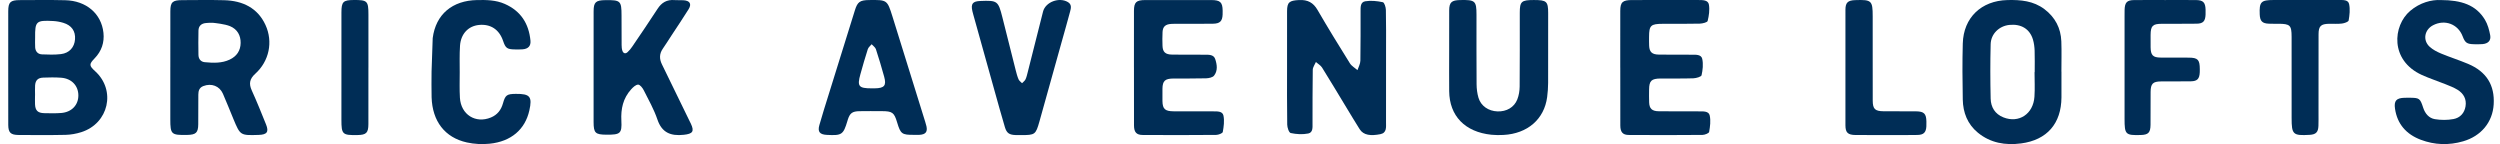 <svg width="347" height="20" viewBox="0 0 347 20" fill="none" xmlns="http://www.w3.org/2000/svg">
<g clip-path="url(#clip0_7279_4818)">
<path fill-rule="evenodd" clip-rule="evenodd" d="M4.875 5.212C4.875 5.671 4.849 6.132 4.882 6.589C4.922 7.137 5.248 7.521 5.823 7.546C6.701 7.583 7.594 7.614 8.462 7.509C9.634 7.367 10.332 6.559 10.414 5.456C10.497 4.323 9.948 3.52 8.786 3.167C8.336 3.03 7.856 2.943 7.385 2.918C5.022 2.79 4.853 2.953 4.875 5.212ZM4.866 13.239H4.86C4.86 13.652 4.845 14.065 4.862 14.477C4.899 15.341 5.244 15.685 6.14 15.707C6.925 15.726 7.716 15.744 8.498 15.682C9.948 15.568 10.885 14.574 10.877 13.235C10.87 11.889 9.935 10.896 8.491 10.788C7.661 10.726 6.823 10.741 5.991 10.773C5.26 10.802 4.917 11.152 4.871 11.862C4.842 12.319 4.866 12.78 4.866 13.239ZM1.142 9.338C1.141 6.744 1.134 4.15 1.144 1.557C1.148 0.298 1.44 0.018 2.753 0.014C4.85 0.007 6.949 -0.021 9.046 0.03C11.976 0.101 14.074 1.894 14.359 4.548C14.502 5.887 14.108 7.092 13.137 8.093C12.344 8.913 12.352 9.109 13.209 9.888C16.127 12.541 15.09 17.138 11.278 18.345C10.585 18.564 9.836 18.701 9.108 18.718C6.94 18.767 4.77 18.748 2.6 18.736C1.477 18.729 1.152 18.414 1.146 17.326C1.134 14.663 1.143 12 1.142 9.338Z" fill="#002D56"/>
<path fill-rule="evenodd" clip-rule="evenodd" d="M29.557 3.165C29.214 3.14 28.946 3.173 28.635 3.193C27.956 3.237 27.561 3.598 27.547 4.245C27.521 5.367 27.526 6.49 27.545 7.612C27.553 8.152 27.838 8.576 28.419 8.631C29.59 8.743 30.774 8.794 31.876 8.276C32.872 7.808 33.387 7.014 33.401 5.965C33.416 4.915 32.945 4.057 31.932 3.634C31.205 3.33 29.83 3.192 29.557 3.165ZM23.641 9.333C23.641 6.742 23.635 4.151 23.644 1.56C23.648 0.302 23.942 0.024 25.263 0.018C27.207 0.009 29.152 -0.023 31.095 0.028C33.697 0.095 35.761 1.107 36.848 3.463C37.925 5.798 37.362 8.492 35.432 10.236C34.635 10.957 34.524 11.626 34.945 12.551C35.654 14.106 36.289 15.693 36.928 17.276C37.344 18.306 37.062 18.688 35.923 18.725C33.357 18.809 33.352 18.807 32.403 16.529C31.916 15.357 31.451 14.177 30.943 13.013C30.472 11.933 29.346 11.509 28.215 11.949C27.66 12.165 27.53 12.613 27.529 13.125C27.525 14.501 27.531 15.877 27.517 17.252C27.505 18.422 27.197 18.706 25.972 18.728C23.77 18.769 23.64 18.648 23.639 16.555C23.638 14.148 23.639 11.74 23.639 9.333H23.641Z" fill="#002D56"/>
<path fill-rule="evenodd" clip-rule="evenodd" d="M178.643 9.319C178.642 6.729 178.636 4.14 178.645 1.55C178.65 0.302 178.966 0.072 180.318 0.005C181.523 -0.054 182.29 0.377 182.868 1.372C184.318 3.872 185.837 6.338 187.37 8.795C187.604 9.17 188.064 9.423 188.419 9.733C188.559 9.298 188.812 8.865 188.82 8.428C188.863 6.137 188.842 3.845 188.847 1.553C188.848 0.998 188.808 0.288 189.507 0.175C190.291 0.05 191.149 0.138 191.932 0.306C192.158 0.355 192.351 1 192.36 1.376C192.404 3.277 192.384 5.179 192.384 7.082C192.385 10.382 192.388 13.682 192.38 16.982C192.379 17.638 192.508 18.447 191.58 18.627C190.283 18.877 189.263 18.794 188.716 17.924C188.094 16.936 187.493 15.936 186.888 14.938C185.761 13.083 184.653 11.218 183.501 9.376C183.309 9.07 182.935 8.863 182.645 8.61C182.494 8.969 182.219 9.326 182.212 9.688C182.17 12.162 182.186 14.638 182.178 17.113C182.176 17.661 182.262 18.39 181.584 18.529C180.808 18.688 179.934 18.635 179.155 18.466C178.9 18.411 178.673 17.705 178.666 17.294C178.623 14.636 178.644 11.977 178.643 9.319Z" fill="#002D56"/>
<path fill-rule="evenodd" clip-rule="evenodd" d="M282.394 10.011H282.416C282.416 9.013 282.442 8.015 282.406 7.019C282.387 6.503 282.318 5.973 282.17 5.479C281.728 4.014 280.529 3.293 278.905 3.458C277.489 3.602 276.34 4.692 276.303 6.132C276.24 8.647 276.246 11.165 276.303 13.681C276.331 14.873 276.898 15.826 278.077 16.293C280.217 17.14 282.218 15.832 282.381 13.429C282.458 12.294 282.394 11.15 282.394 10.011ZM286.131 9.952C286.131 11.141 286.137 12.33 286.13 13.519C286.108 17.142 284.131 19.433 280.527 19.907C278.352 20.193 276.279 19.853 274.527 18.413C273.088 17.232 272.467 15.626 272.433 13.817C272.384 11.226 272.364 8.632 272.434 6.041C272.53 2.446 275.004 0.102 278.62 0.008C280.469 -0.041 282.247 0.117 283.782 1.283C285.256 2.403 286.045 3.904 286.113 5.743C286.164 7.144 286.123 8.549 286.123 9.952H286.131Z" fill="#002D56"/>
<path fill-rule="evenodd" clip-rule="evenodd" d="M82.391 9.311C82.391 6.725 82.385 4.14 82.394 1.554C82.398 0.304 82.696 0.036 84.018 0.019C86.132 -0.008 86.266 0.117 86.269 2.128C86.27 3.501 86.268 4.874 86.281 6.247C86.283 6.518 86.301 6.804 86.392 7.057C86.52 7.414 86.808 7.512 87.112 7.231C87.351 7.012 87.562 6.755 87.743 6.488C88.928 4.74 90.124 2.998 91.269 1.227C91.831 0.358 92.562 -0.083 93.642 0.013C94.047 0.049 94.458 0.008 94.864 0.034C95.75 0.089 96.034 0.541 95.58 1.275C94.824 2.496 94.012 3.685 93.225 4.888C92.818 5.508 92.429 6.141 92.004 6.75C91.5 7.472 91.507 8.185 91.888 8.956C93.174 11.564 94.437 14.183 95.709 16.797C95.77 16.922 95.835 17.044 95.894 17.17C96.403 18.26 96.138 18.575 94.913 18.709C93.07 18.91 91.861 18.396 91.249 16.587C90.772 15.181 90.023 13.856 89.347 12.516C89.185 12.196 88.831 11.742 88.572 11.745C88.242 11.75 87.863 12.113 87.603 12.401C86.474 13.648 86.163 15.115 86.246 16.744C86.339 18.538 86.095 18.702 84.211 18.695C82.626 18.688 82.394 18.468 82.391 16.93C82.386 14.391 82.39 11.851 82.391 9.311Z" fill="#002D56"/>
<path fill-rule="evenodd" clip-rule="evenodd" d="M157.391 9.356C157.391 6.737 157.384 4.117 157.394 1.498C157.399 0.314 157.713 0.012 158.953 0.007C162.008 -0.003 165.064 -0.002 168.119 0.007C169.375 0.011 169.685 0.314 169.704 1.474C169.706 1.658 169.707 1.842 169.699 2.026C169.658 2.944 169.329 3.278 168.353 3.292C166.716 3.315 165.078 3.302 163.44 3.306C163.147 3.306 162.853 3.3 162.561 3.319C161.765 3.371 161.4 3.695 161.362 4.439C161.329 5.081 161.332 5.726 161.356 6.368C161.388 7.224 161.752 7.564 162.687 7.578C164.202 7.6 165.718 7.588 167.234 7.593C167.804 7.595 168.46 7.574 168.666 8.185C168.924 8.95 169.054 9.798 168.512 10.496C168.317 10.747 167.787 10.86 167.404 10.871C165.89 10.915 164.373 10.885 162.858 10.899C161.704 10.91 161.37 11.227 161.349 12.299C161.337 12.873 161.338 13.448 161.348 14.022C161.367 15.13 161.699 15.441 162.903 15.449C164.712 15.46 166.521 15.451 168.329 15.457C168.918 15.459 169.685 15.401 169.817 16.046C169.966 16.775 169.857 17.572 169.722 18.317C169.688 18.503 169.125 18.722 168.803 18.725C165.405 18.755 162.008 18.757 158.611 18.735C157.737 18.73 157.404 18.346 157.399 17.422C157.385 14.733 157.394 12.045 157.394 9.356H157.391Z" fill="#002D56"/>
<path fill-rule="evenodd" clip-rule="evenodd" d="M201.144 7.215C201.144 5.29 201.135 3.365 201.148 1.44C201.155 0.321 201.479 0.032 202.668 0.006C204.757 -0.039 204.936 0.12 204.937 2.041C204.939 5.257 204.925 8.473 204.95 11.689C204.955 12.316 205.033 12.96 205.211 13.563C205.549 14.71 206.601 15.421 207.856 15.463C209.097 15.504 210.164 14.91 210.601 13.801C210.821 13.241 210.922 12.612 210.928 12.013C210.958 8.593 210.941 5.173 210.945 1.753C210.948 0.21 211.178 0.006 212.865 0.003H212.938C214.665 0.005 214.883 0.201 214.885 1.796C214.888 5.034 214.893 8.273 214.88 11.512C214.877 12.166 214.829 12.825 214.744 13.474C214.341 16.542 212.024 18.551 208.686 18.73C208.129 18.76 207.561 18.761 207.007 18.703C203.337 18.322 201.178 16.091 201.147 12.651C201.13 10.839 201.144 9.027 201.144 7.215Z" fill="#002D56"/>
<path fill-rule="evenodd" clip-rule="evenodd" d="M224.891 9.37C224.891 6.75 224.884 4.129 224.894 1.509C224.899 0.298 225.214 0.009 226.531 0.005C229.598 -0.004 232.665 0.002 235.733 0.003C236.338 0.003 237.093 -0.008 237.199 0.649C237.318 1.384 237.204 2.178 237.021 2.91C236.972 3.107 236.309 3.272 235.924 3.281C234.218 3.323 232.511 3.301 230.804 3.305C229.123 3.309 228.896 3.525 228.891 5.114C228.89 5.528 228.881 5.942 228.901 6.355C228.941 7.215 229.3 7.563 230.236 7.577C231.745 7.6 233.254 7.585 234.762 7.593C235.357 7.595 236.135 7.531 236.273 8.174C236.428 8.903 236.344 9.707 236.177 10.443C236.128 10.656 235.44 10.854 235.037 10.868C233.53 10.92 232.02 10.887 230.512 10.897C229.219 10.906 228.907 11.206 228.894 12.424C228.887 13.021 228.879 13.619 228.902 14.216C228.935 15.079 229.299 15.431 230.232 15.442C232.087 15.464 233.942 15.451 235.797 15.458C236.391 15.46 237.171 15.394 237.31 16.036C237.468 16.763 237.361 17.562 237.23 18.308C237.196 18.495 236.629 18.723 236.305 18.726C232.892 18.756 229.478 18.758 226.065 18.733C225.235 18.727 224.905 18.329 224.9 17.437C224.886 14.748 224.895 12.059 224.895 9.37H224.891Z" fill="#002D56"/>
<path fill-rule="evenodd" clip-rule="evenodd" d="M338.787 0.007C341.611 0.019 343.658 0.659 344.913 2.747C345.295 3.382 345.501 4.151 345.639 4.885C345.778 5.627 345.353 6.053 344.585 6.12C344.199 6.154 343.809 6.146 343.42 6.139C342.405 6.119 342.159 5.945 341.808 5.025C341.162 3.334 339.33 2.654 337.707 3.504C336.511 4.13 336.246 5.58 337.233 6.488C337.677 6.897 338.261 7.197 338.83 7.434C340.058 7.946 341.334 8.346 342.56 8.862C345.117 9.937 346.284 11.816 346.124 14.488C345.977 16.953 344.389 18.888 341.876 19.615C339.904 20.186 337.936 20.127 336.015 19.402C333.997 18.641 332.747 17.231 332.429 15.105C332.262 13.994 332.604 13.607 333.737 13.572C333.956 13.565 334.175 13.566 334.393 13.566C335.822 13.572 335.906 13.632 336.339 14.955C336.602 15.758 337.131 16.4 337.962 16.539C338.798 16.679 339.701 16.68 340.534 16.527C341.449 16.361 342.061 15.707 342.216 14.764C342.381 13.762 341.951 12.982 341.107 12.46C340.579 12.133 339.98 11.91 339.398 11.675C338.321 11.241 337.208 10.885 336.153 10.404C331.702 8.378 332.115 3.565 334.533 1.509C335.89 0.356 337.499 -0.061 338.787 0.007Z" fill="#002D56"/>
<path fill-rule="evenodd" clip-rule="evenodd" d="M120.991 12.262C121.134 12.262 121.277 12.263 121.42 12.261C122.749 12.243 123.063 11.877 122.725 10.655C122.37 9.372 121.993 8.094 121.576 6.828C121.489 6.566 121.187 6.369 120.984 6.141C120.803 6.365 120.536 6.563 120.454 6.817C120.079 7.976 119.745 9.146 119.419 10.319C118.955 11.984 119.186 12.262 120.991 12.262ZM126.859 18.717C125.185 18.728 125.003 18.593 124.527 17.009C124.107 15.608 123.868 15.43 122.375 15.426C121.348 15.422 120.321 15.415 119.294 15.432C118.306 15.449 117.973 15.7 117.682 16.587C117.66 16.652 117.644 16.719 117.624 16.785C117.047 18.7 116.852 18.832 114.76 18.722C113.781 18.67 113.465 18.295 113.726 17.372C114.12 15.978 114.56 14.595 114.991 13.21C116.213 9.274 117.439 5.34 118.667 1.406C119.023 0.264 119.367 0.023 120.62 0.006C123.128 -0.025 123.145 -0.03 123.875 2.298C125.403 7.175 126.912 12.058 128.429 16.939C128.49 17.137 128.552 17.335 128.595 17.537C128.757 18.305 128.475 18.658 127.647 18.714C127.385 18.732 127.122 18.717 126.859 18.717Z" fill="#002D56"/>
<path fill-rule="evenodd" clip-rule="evenodd" d="M60.059 5.29C60.488 1.968 62.799 0.075 66.213 0.007C67.527 -0.019 68.827 0 70.062 0.544C72.3 1.531 73.397 3.29 73.628 5.627C73.703 6.383 73.314 6.785 72.537 6.846C72.176 6.874 71.811 6.868 71.448 6.861C70.386 6.843 70.167 6.681 69.83 5.681C69.294 4.091 68.091 3.299 66.465 3.466C64.999 3.616 63.96 4.701 63.85 6.343C63.768 7.578 63.811 8.822 63.809 10.062C63.807 11.231 63.768 12.402 63.836 13.567C63.974 15.911 66.011 17.189 68.143 16.305C69.03 15.937 69.555 15.261 69.809 14.354C70.138 13.185 70.346 13.043 71.598 13.03C73.571 13.011 73.903 13.418 73.473 15.334C72.882 17.961 70.958 19.638 67.97 19.947C66.929 20.055 65.823 19.999 64.802 19.772C61.739 19.092 60.012 16.828 59.907 13.507C59.869 12.315 59.901 11.122 59.901 9.929" fill="#002D56"/>
<path fill-rule="evenodd" clip-rule="evenodd" d="M141.73 18.747C141.473 18.747 141.216 18.755 140.959 18.745C140.091 18.713 139.727 18.478 139.481 17.653C138.966 15.923 138.487 14.182 138 12.443C137.026 8.966 136.057 5.487 135.087 2.009C135.044 1.855 135.002 1.7 134.966 1.545C134.734 0.531 135.006 0.178 136.051 0.137C138.444 0.042 138.551 0.116 139.129 2.397C139.752 4.856 140.363 7.317 140.987 9.776C141.094 10.195 141.205 10.62 141.377 11.016C141.466 11.223 141.693 11.372 141.858 11.546C142.021 11.375 142.238 11.228 142.335 11.025C142.482 10.719 142.558 10.378 142.642 10.046C143.355 7.233 144.057 4.417 144.775 1.606C145.115 0.272 147.024 -0.444 148.241 0.3C148.773 0.625 148.659 1.128 148.534 1.593C148.162 2.984 147.766 4.368 147.378 5.755C146.346 9.453 145.321 13.153 144.278 16.848C143.757 18.695 143.658 18.755 141.73 18.747Z" fill="#002D56"/>
<path fill-rule="evenodd" clip-rule="evenodd" d="M300.54 0.005C301.969 0.004 303.397 -0.008 304.826 0.009C305.802 0.021 306.104 0.345 306.134 1.337C306.14 1.566 306.141 1.796 306.132 2.025C306.095 2.941 305.793 3.276 304.901 3.288C303.271 3.311 301.641 3.295 300.012 3.304C298.79 3.311 298.515 3.598 298.503 4.849C298.498 5.423 298.495 5.998 298.505 6.571C298.523 7.657 298.824 7.978 299.864 7.99C301.181 8.004 302.498 7.99 303.815 8C305.068 8.01 305.329 8.292 305.333 9.603C305.334 9.74 305.334 9.878 305.328 10.016C305.291 10.935 304.991 11.27 304.102 11.285C302.719 11.309 301.334 11.29 299.951 11.302C298.812 11.312 298.514 11.613 298.505 12.772C298.494 14.287 298.508 15.803 298.494 17.318C298.483 18.412 298.185 18.71 297.138 18.739C295.021 18.8 294.889 18.669 294.889 16.508C294.888 11.732 294.889 6.956 294.889 2.179C294.889 1.904 294.886 1.628 294.895 1.353C294.926 0.348 295.221 0.022 296.188 0.01C297.638 -0.008 299.089 0.005 300.54 0.005Z" fill="#002D56"/>
<path fill-rule="evenodd" clip-rule="evenodd" d="M318.076 10.957C318.076 9.007 318.078 7.057 318.075 5.108C318.073 3.503 317.867 3.304 316.224 3.299C315.786 3.298 315.347 3.306 314.909 3.288C313.999 3.252 313.688 2.929 313.65 2.009C313.577 0.262 313.822 0.003 315.571 0.001C318.593 -0.001 321.616 -0.001 324.639 0.004C325.192 0.005 325.922 -0.068 326.057 0.568C326.211 1.293 326.122 2.094 325.993 2.837C325.959 3.033 325.403 3.226 325.068 3.268C324.477 3.341 323.871 3.292 323.271 3.302C322.142 3.321 321.819 3.625 321.816 4.74C321.807 8.387 321.812 12.034 321.81 15.681C321.81 16.278 321.82 16.875 321.799 17.471C321.767 18.352 321.447 18.667 320.578 18.717C318.268 18.85 318.077 18.673 318.077 16.393C318.076 14.581 318.077 12.769 318.076 10.957Z" fill="#002D56"/>
<path fill-rule="evenodd" clip-rule="evenodd" d="M259.931 7.772C259.932 9.838 259.925 11.903 259.935 13.97C259.94 15.131 260.255 15.434 261.448 15.443C262.948 15.454 264.449 15.439 265.949 15.454C267.057 15.466 267.363 15.779 267.385 16.862C267.39 17.091 267.392 17.321 267.379 17.55C267.33 18.377 267.005 18.716 266.149 18.732C264.766 18.759 263.383 18.747 262 18.747C260.522 18.748 259.045 18.756 257.569 18.74C256.489 18.729 256.148 18.419 256.146 17.393C256.136 12.044 256.136 6.696 256.147 1.347C256.149 0.351 256.491 0.049 257.516 0.015C259.778 -0.061 259.929 0.079 259.93 2.263C259.93 4.099 259.93 5.935 259.931 7.772Z" fill="#002D56"/>
<path fill-rule="evenodd" clip-rule="evenodd" d="M51.136 9.37C51.136 11.988 51.142 14.606 51.133 17.224C51.129 18.445 50.836 18.725 49.615 18.745C47.523 18.781 47.39 18.654 47.389 16.611C47.389 11.651 47.387 6.691 47.391 1.73C47.393 0.237 47.629 0.009 49.121 0C50.982 -0.01 51.136 0.141 51.138 1.998C51.14 4.456 51.138 6.913 51.138 9.37H51.136Z" fill="#002D56"/>
</g>
<defs>
<clipPath id="clip0_7279_4818">
<rect width="346.25" height="20" fill="white" transform="translate(0.514)"/>
</clipPath>
</defs>
</svg>
